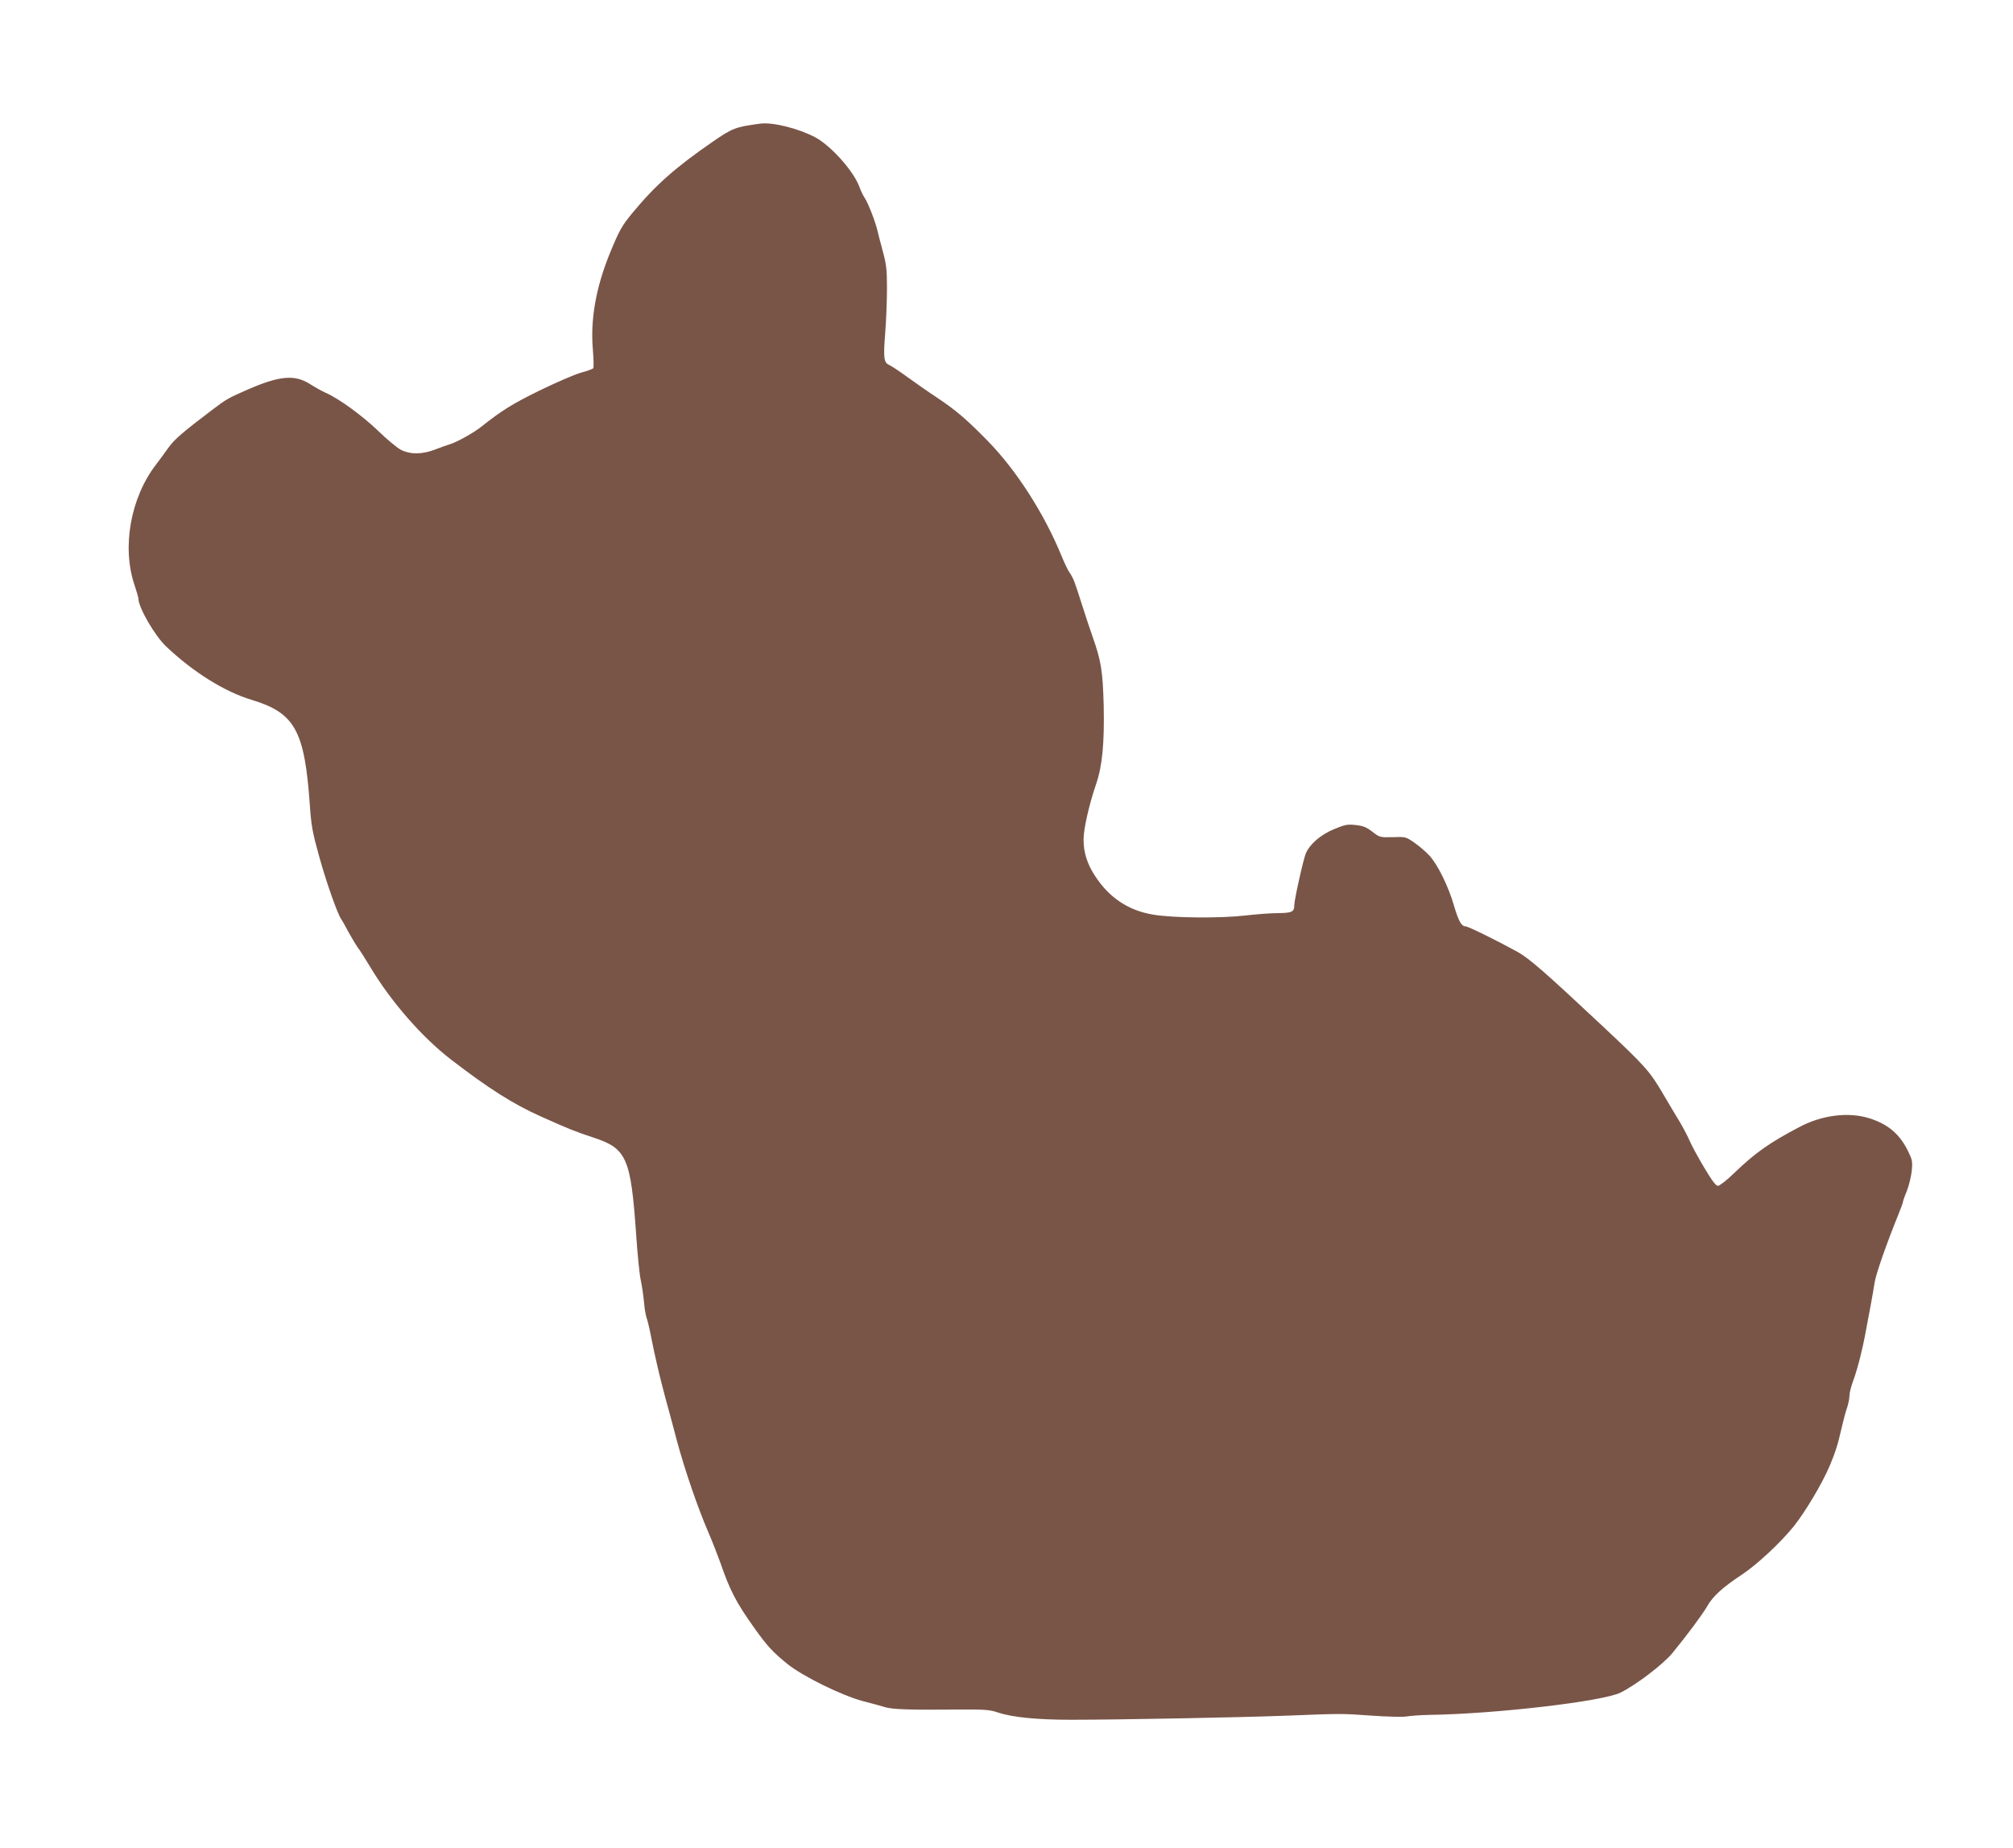 <?xml version="1.0" standalone="no"?>
<!DOCTYPE svg PUBLIC "-//W3C//DTD SVG 20010904//EN"
 "http://www.w3.org/TR/2001/REC-SVG-20010904/DTD/svg10.dtd">
<svg version="1.0" xmlns="http://www.w3.org/2000/svg"
 width="1280pt" height="1175pt" viewBox="0 0 1280 1175"
 preserveAspectRatio="xMidYMid meet">
<g transform="translate(0,1175) scale(0.1,-0.1)"
fill="#795548" stroke="none">
<path d="M4835 10964 c-158 -21 -178 -29 -300 -113 -241 -166 -368 -279 -512
-453 -70 -85 -84 -110 -147 -263 -87 -215 -123 -419 -106 -610 5 -60 6 -113 2
-117 -5 -5 -42 -18 -82 -29 -41 -12 -158 -63 -261 -113 -173 -85 -241 -128
-367 -228 -48 -39 -158 -100 -202 -113 -14 -4 -54 -18 -90 -32 -83 -33 -159
-34 -221 -3 -24 13 -89 66 -144 120 -101 97 -249 205 -333 242 -25 11 -71 37
-101 56 -97 62 -194 53 -396 -35 -119 -52 -135 -60 -223 -127 -190 -144 -244
-190 -282 -244 -22 -31 -56 -77 -75 -102 -165 -212 -222 -529 -139 -772 13
-39 24 -77 24 -84 0 -56 105 -238 177 -305 173 -164 373 -288 543 -339 275
-83 337 -195 370 -667 9 -133 17 -177 61 -334 43 -156 116 -363 139 -394 4 -5
25 -41 45 -80 21 -38 48 -83 60 -100 13 -16 47 -70 77 -120 133 -223 332 -451
517 -593 239 -184 394 -282 568 -360 178 -80 223 -98 339 -136 209 -69 235
-129 269 -614 8 -122 21 -252 29 -290 8 -37 17 -100 21 -141 3 -40 11 -85 16
-99 6 -15 19 -69 29 -122 26 -131 55 -255 90 -385 17 -60 50 -184 74 -275 51
-189 132 -425 201 -585 26 -60 59 -146 75 -190 62 -180 102 -256 219 -420 79
-111 116 -151 209 -226 97 -78 341 -198 477 -235 55 -14 121 -32 147 -40 50
-13 144 -17 459 -14 172 1 203 -1 255 -19 89 -30 247 -46 464 -46 306 0 1089
15 1370 26 358 14 346 14 545 0 99 -7 198 -9 220 -5 22 4 87 9 145 10 419 6
1105 86 1215 142 101 50 273 182 330 252 91 111 191 245 220 296 37 65 99 121
220 201 98 65 245 202 331 308 74 93 182 274 229 386 37 88 53 140 75 239 11
47 26 105 35 129 8 24 15 58 15 76 0 18 11 61 24 96 27 73 59 198 80 314 8 44
22 118 31 165 9 47 20 112 25 145 9 56 76 248 149 427 17 42 31 80 31 85 0 5
11 37 25 70 13 33 27 90 31 127 6 61 4 71 -24 128 -53 108 -128 171 -247 208
-132 41 -300 20 -443 -56 -189 -99 -281 -164 -413 -291 -47 -46 -95 -83 -105
-83 -14 0 -38 33 -87 115 -38 63 -80 141 -94 173 -13 31 -44 89 -67 127 -24
39 -68 113 -99 166 -88 150 -112 177 -400 447 -349 327 -455 420 -530 461
-139 76 -312 161 -329 161 -25 0 -44 34 -73 133 -35 122 -105 263 -157 318
-23 25 -67 62 -96 82 -52 36 -56 37 -136 34 -81 -2 -84 -1 -129 34 -37 29 -59
38 -106 43 -53 6 -68 3 -138 -26 -87 -36 -154 -95 -180 -155 -16 -39 -73 -294
-73 -328 0 -43 -15 -50 -102 -51 -46 0 -139 -7 -208 -15 -164 -19 -467 -16
-591 6 -157 27 -278 109 -367 247 -50 77 -72 148 -72 231 0 65 35 221 79 349
41 120 54 262 49 505 -6 214 -16 281 -70 433 -17 47 -47 139 -68 205 -46 145
-55 170 -79 204 -10 14 -33 62 -51 106 -110 269 -286 543 -467 729 -135 138
-202 196 -328 280 -55 36 -140 96 -190 132 -49 36 -100 69 -112 74 -33 14 -37
47 -24 205 6 79 11 205 11 281 0 119 -4 153 -26 234 -14 52 -30 113 -35 135
-13 56 -59 175 -81 207 -10 15 -25 46 -33 69 -36 100 -181 263 -283 317 -107
56 -268 96 -347 86z"/>
</g>
</svg>
